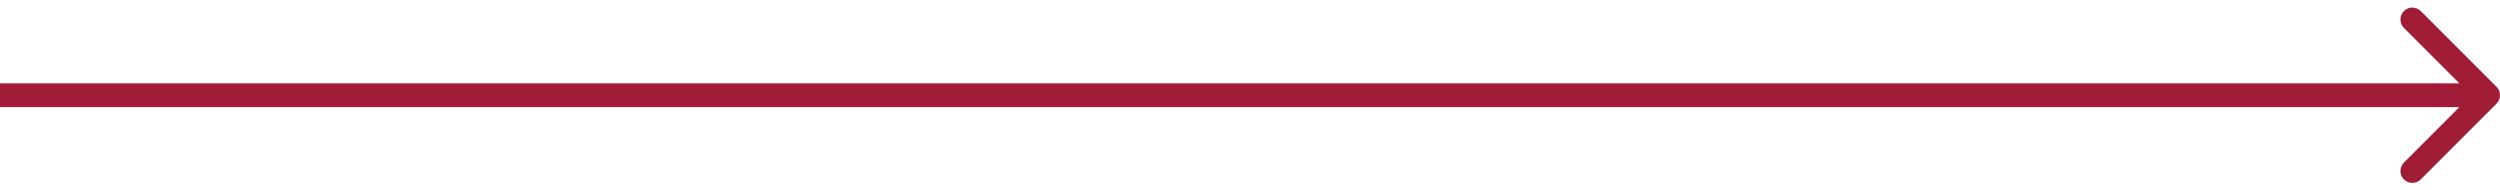 <svg width="210" height="16" viewBox="0 0 210 16" fill="none" xmlns="http://www.w3.org/2000/svg">
<path d="M209.707 8.707C210.098 8.317 210.098 7.683 209.707 7.293L203.343 0.929C202.953 0.538 202.319 0.538 201.929 0.929C201.538 1.319 201.538 1.953 201.929 2.343L207.586 8L201.929 13.657C201.538 14.047 201.538 14.681 201.929 15.071C202.319 15.462 202.953 15.462 203.343 15.071L209.707 8.707ZM-8.74228e-08 9L209 9L209 7L8.74228e-08 7L-8.74228e-08 9Z" fill="#A01C36"/>
</svg>
